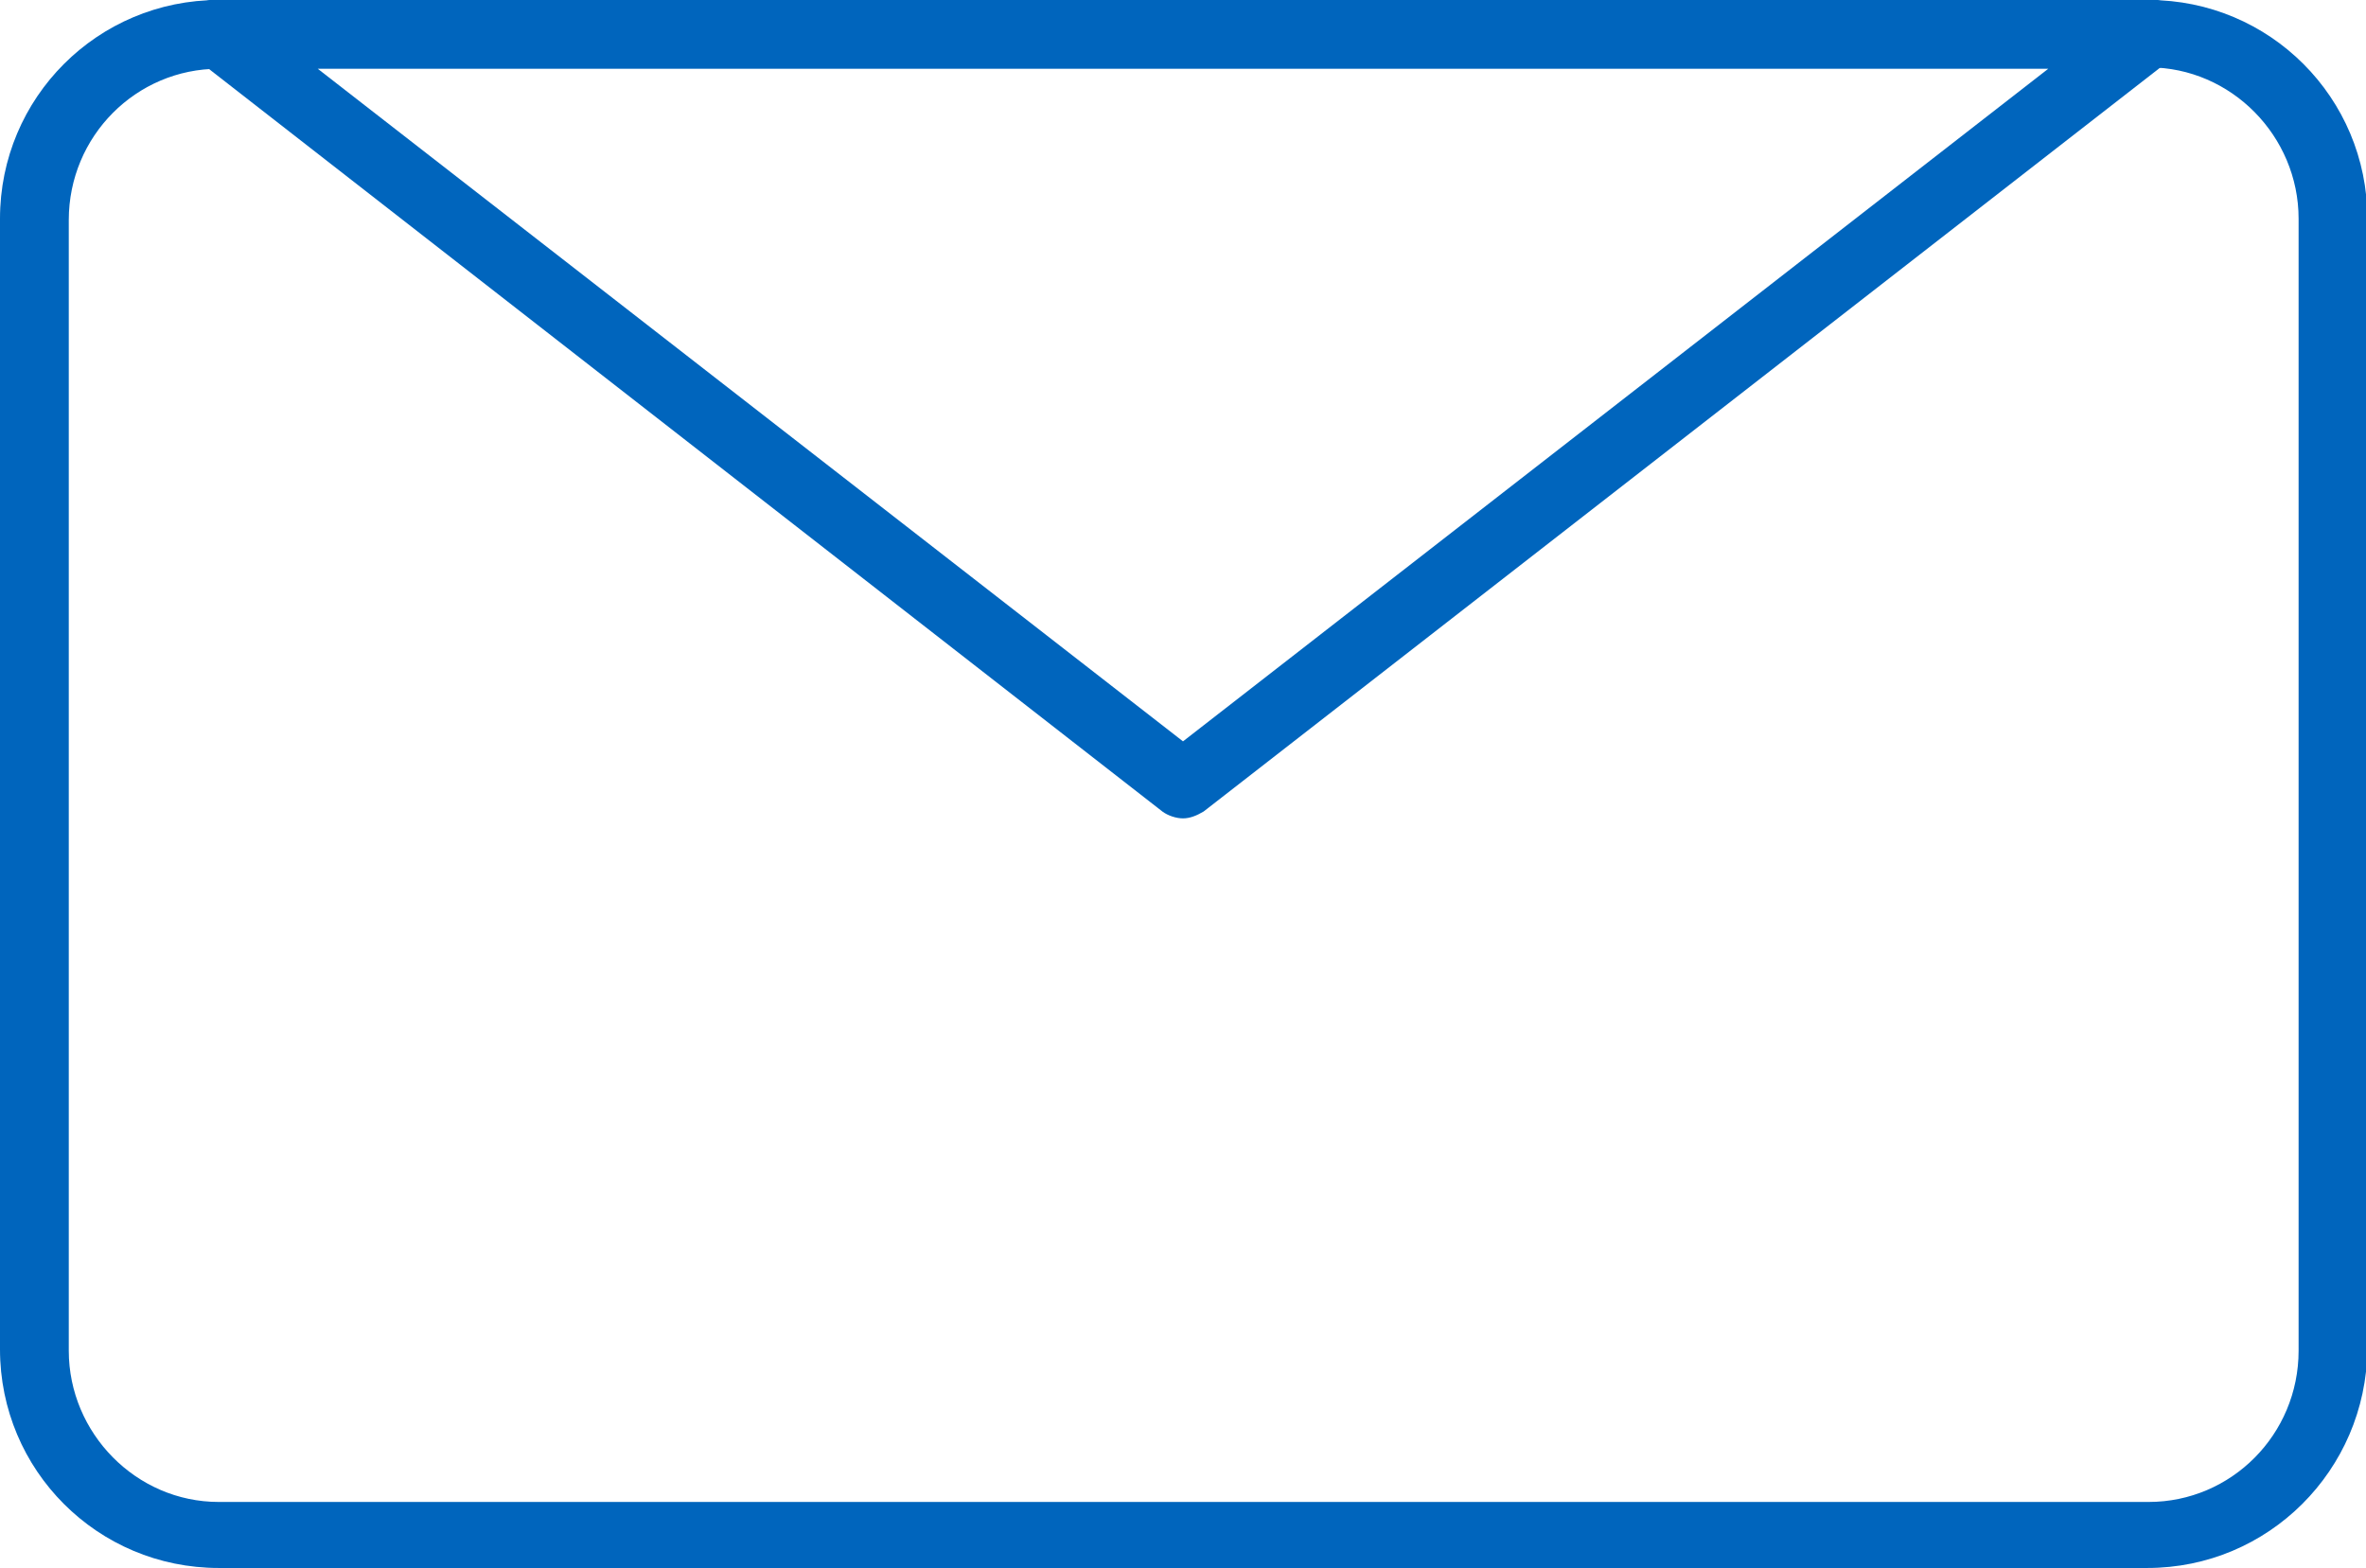 <?xml version="1.0" encoding="utf-8"?>
<!-- Generator: Adobe Illustrator 28.0.0, SVG Export Plug-In . SVG Version: 6.00 Build 0)  -->
<svg version="1.1" id="Layer_1" xmlns="http://www.w3.org/2000/svg" xmlns:xlink="http://www.w3.org/1999/xlink" x="0px" y="0px"
	 viewBox="0 0 172 114" style="enable-background:new 0 0 172 114;" xml:space="preserve">
<style type="text/css">
	.st0{fill:#0065BD;}
</style>
<path class="st0" d="M156.1,114H15.9C7.1,114,0,106.9,0,98.1V15.9C0,7.1,7.1,0,15.9,0h140.3c8.8,0,15.9,7.1,15.9,15.9v82.2
	C172,106.9,164.9,114,156.1,114z M15.9,5c-6,0-10.9,4.9-10.9,11v82.2c0,6,4.9,11,10.9,11h140.3c6,0,10.9-4.9,10.9-11V15.9
	c0-6-4.9-11-10.9-11H15.9z"/>
<path class="st0" d="M86,59.5c-0.5,0-1.1-0.2-1.5-0.5L14.4,4.4c-0.8-0.6-1.2-1.8-0.8-2.8c0.3-1,1.3-1.7,2.3-1.7h140.3
	c1,0,2,0.7,2.3,1.7c0.3,1,0,2.1-0.8,2.8L87.5,59C87,59.3,86.5,59.5,86,59.5L86,59.5z M23.1,5L86,53.9L148.9,5H23.1z"/>
</svg>
